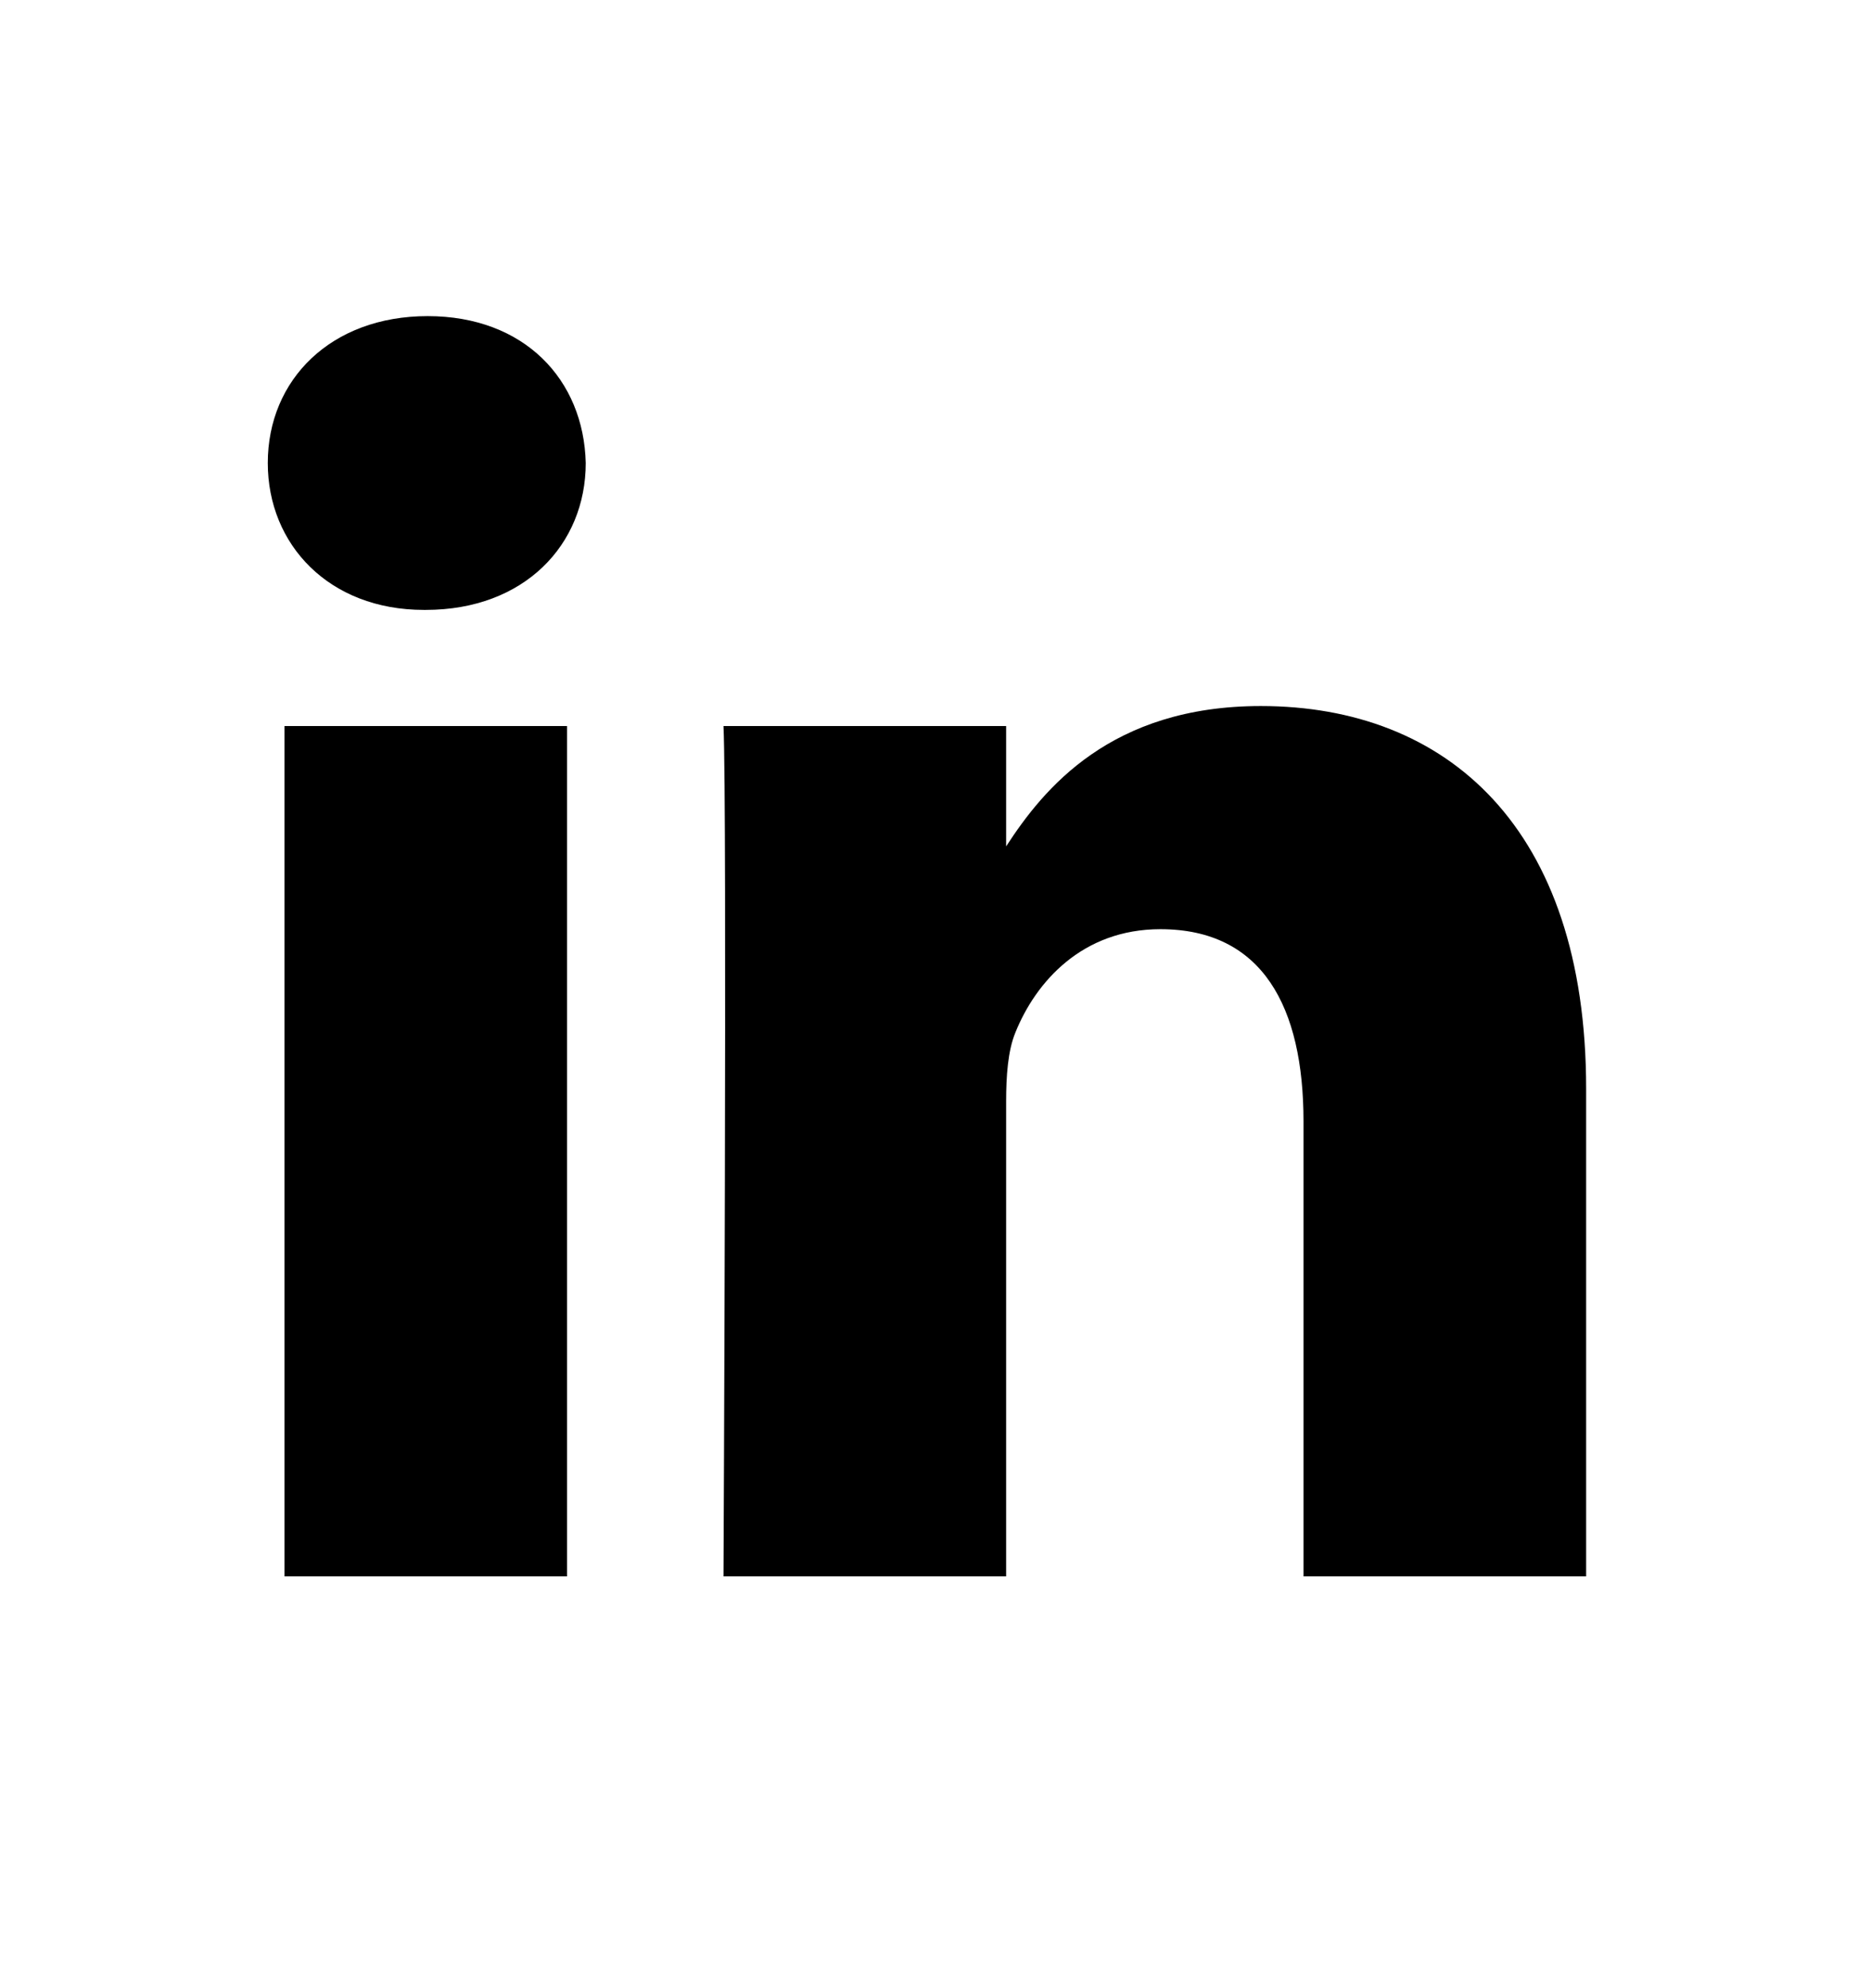 <svg width="16" height="17" viewBox="0 0 16 17" fill="none" xmlns="http://www.w3.org/2000/svg">
<path fill-rule="evenodd" clip-rule="evenodd" d="M3.641 5.215H3.625C2.814 5.215 2.29 4.657 2.29 3.959C2.29 3.246 2.831 2.703 3.657 2.703C4.484 2.703 4.992 3.246 5.009 3.959C5.009 4.657 4.484 5.215 3.641 5.215ZM4.849 13.479H2.433V6.208H4.849V13.479ZM11.147 13.479H13.564H13.564V9.309C13.564 7.076 12.372 6.037 10.782 6.037C9.499 6.037 8.925 6.742 8.604 7.237V6.208H6.187C6.219 6.89 6.187 13.479 6.187 13.479H8.604V9.418C8.604 9.201 8.619 8.984 8.683 8.829C8.858 8.394 9.256 7.945 9.923 7.945C10.797 7.945 11.147 8.611 11.147 9.588V13.479Z" fill="black"/>
</svg>
